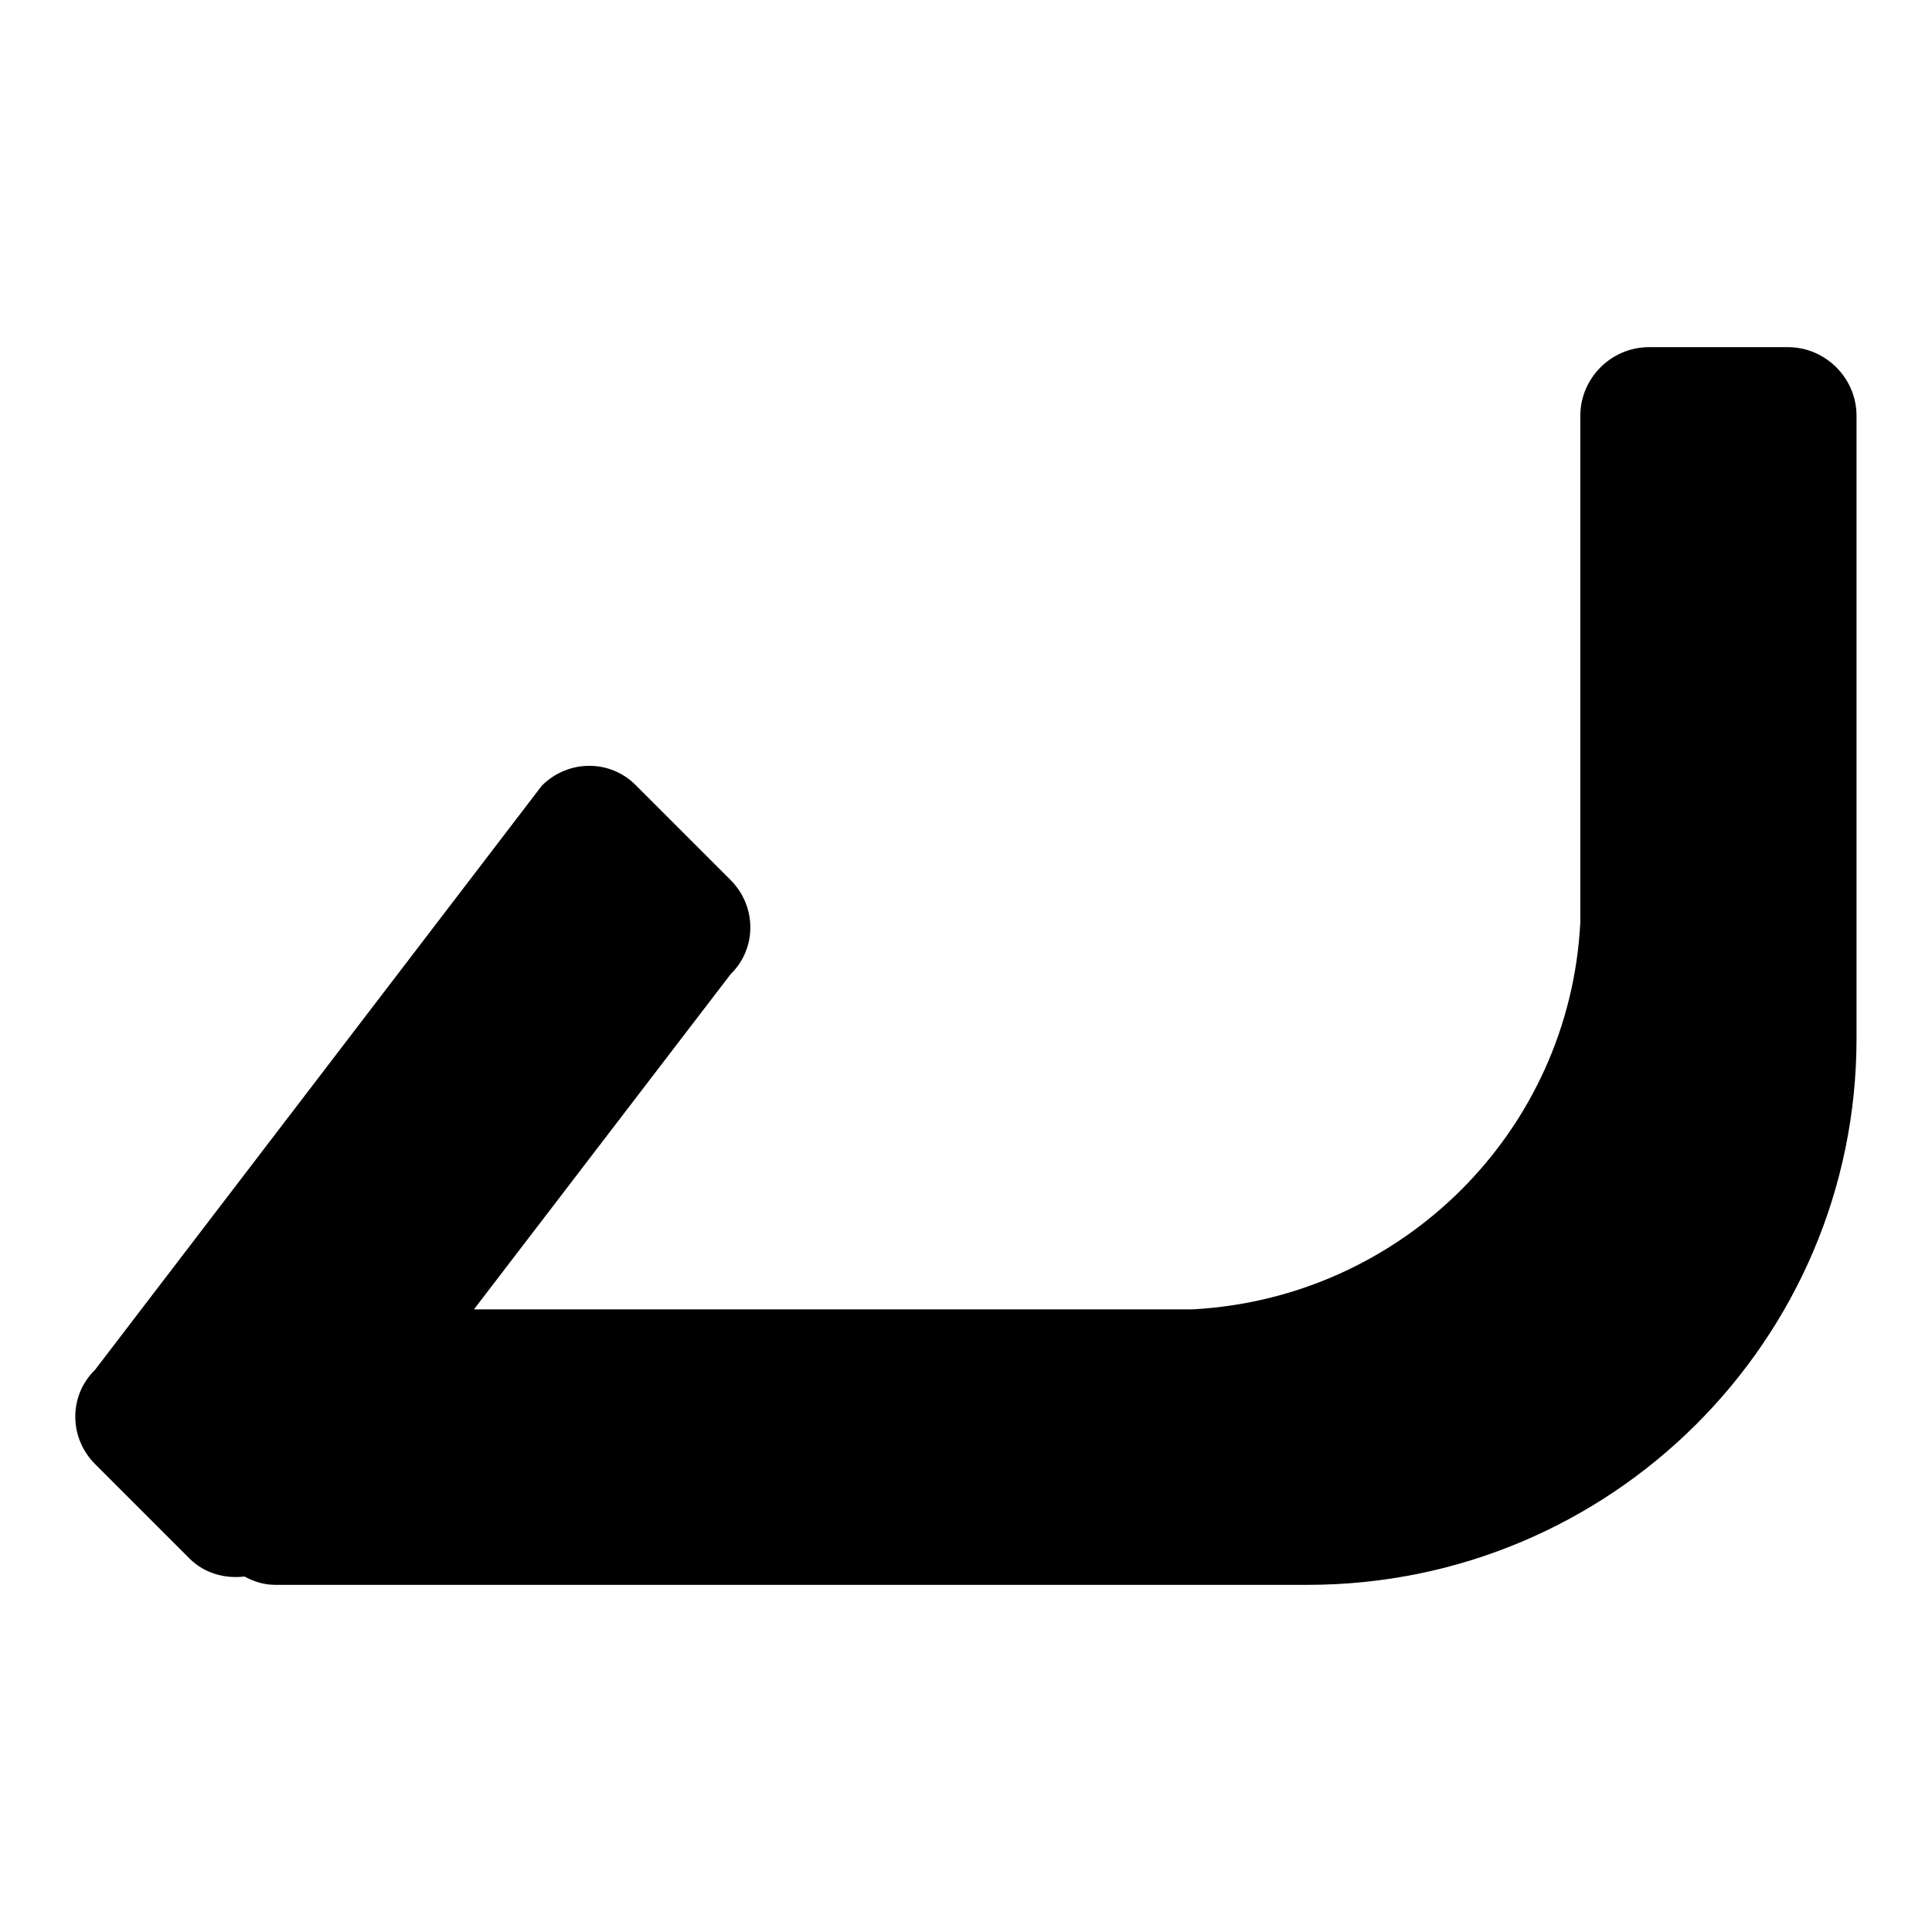 <?xml version="1.0" encoding="utf-8"?>
<!-- Svg Vector Icons : http://www.onlinewebfonts.com/icon -->
<!DOCTYPE svg PUBLIC "-//W3C//DTD SVG 1.1//EN" "http://www.w3.org/Graphics/SVG/1.1/DTD/svg11.dtd">
<svg version="1.1" xmlns="http://www.w3.org/2000/svg" xmlns:xlink="http://www.w3.org/1999/xlink" x="0px" y="0px" viewBox="0 0 256 256" enable-background="new 0 0 256 256" xml:space="preserve">
<g> <path fill="#000000" d="M173.3,210H63.8l0,0H36.5c-1.5,0-2.8-0.4-4.1-1.1c-2.6,0.3-5.3-0.4-7.3-2.4L12.6,194 c-3.5-3.5-3.5-9.1,0-12.5l59.2-77.4c3.5-3.5,9.1-3.5,12.5,0l12.5,12.5c3.5,3.5,3.5,9.1,0,12.5l-34,44.4H158 c27.8-1.5,50-23.6,51.4-51.3V55.1c0-5,4.1-9.1,9.1-9.1h18.4c5,0,9.1,4.1,9.1,9.1v9.5v63.8v9.2C246,177.6,213.4,210,173.3,210z"/></g>
</svg>